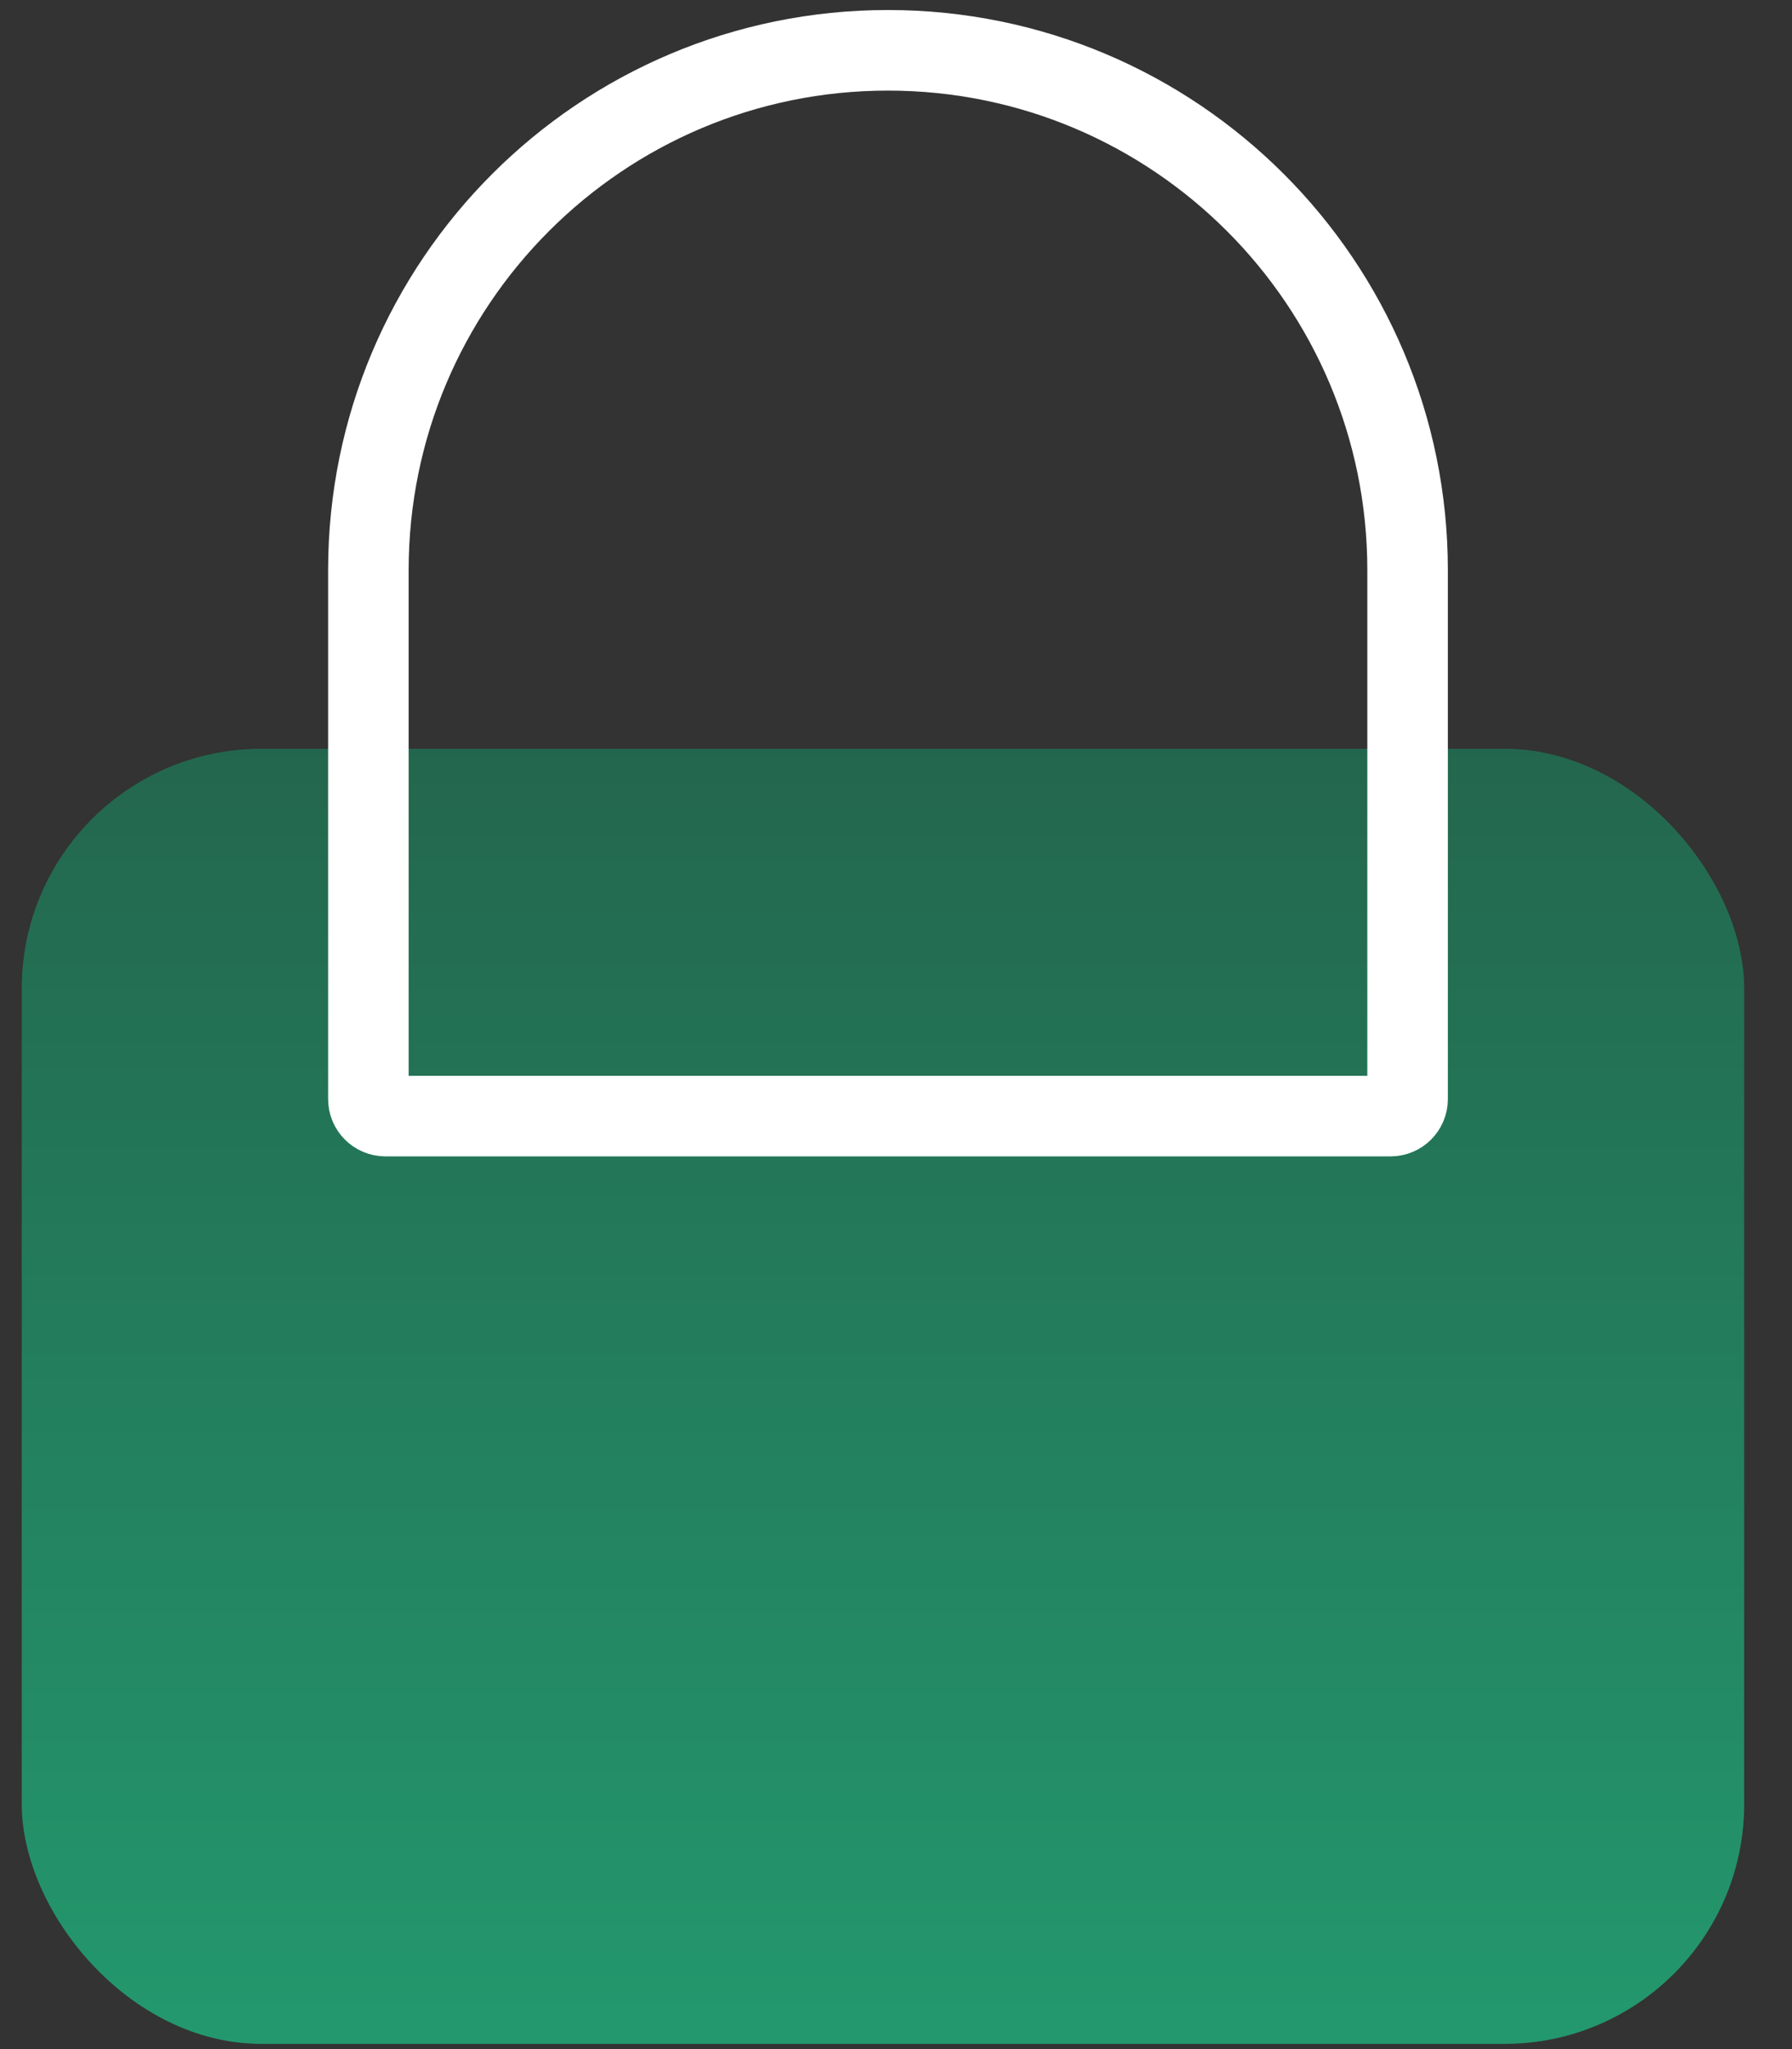 <svg width="35" height="40" viewBox="0 0 35 40" fill="none" xmlns="http://www.w3.org/2000/svg">
                           <rect x="0" y="0" width="35" height="40" fill="#333333" stroke="none"/>
                           <rect x="0.425" y="14.617" width="33.641" height="25.281" rx="4.68" fill="url(#paint0_linear_342_2)" fill-opacity="0.58"></rect>
                           <path class="lock-anim" d="M7.195 11.13C7.195 5.525 11.738 0.982 17.343 0.982C22.948 0.982 27.492 5.525 27.492 11.13V21.454C27.492 21.638 27.343 21.787 27.159 21.787H7.528C7.344 21.787 7.195 21.638 7.195 21.454V11.13Z" stroke="white" stroke-width="1.573"></path>
                           <defs>
                              <linearGradient id="paint0_linear_342_2" x1="17.245" y1="39.897" x2="17.245" y2="14.617" gradientUnits="userSpaceOnUse">
                                 <stop stop-color="#18E299"></stop>
                                 <stop offset="1" stop-color="#188C62"></stop>
                              </linearGradient>
                           </defs>
                        </svg>